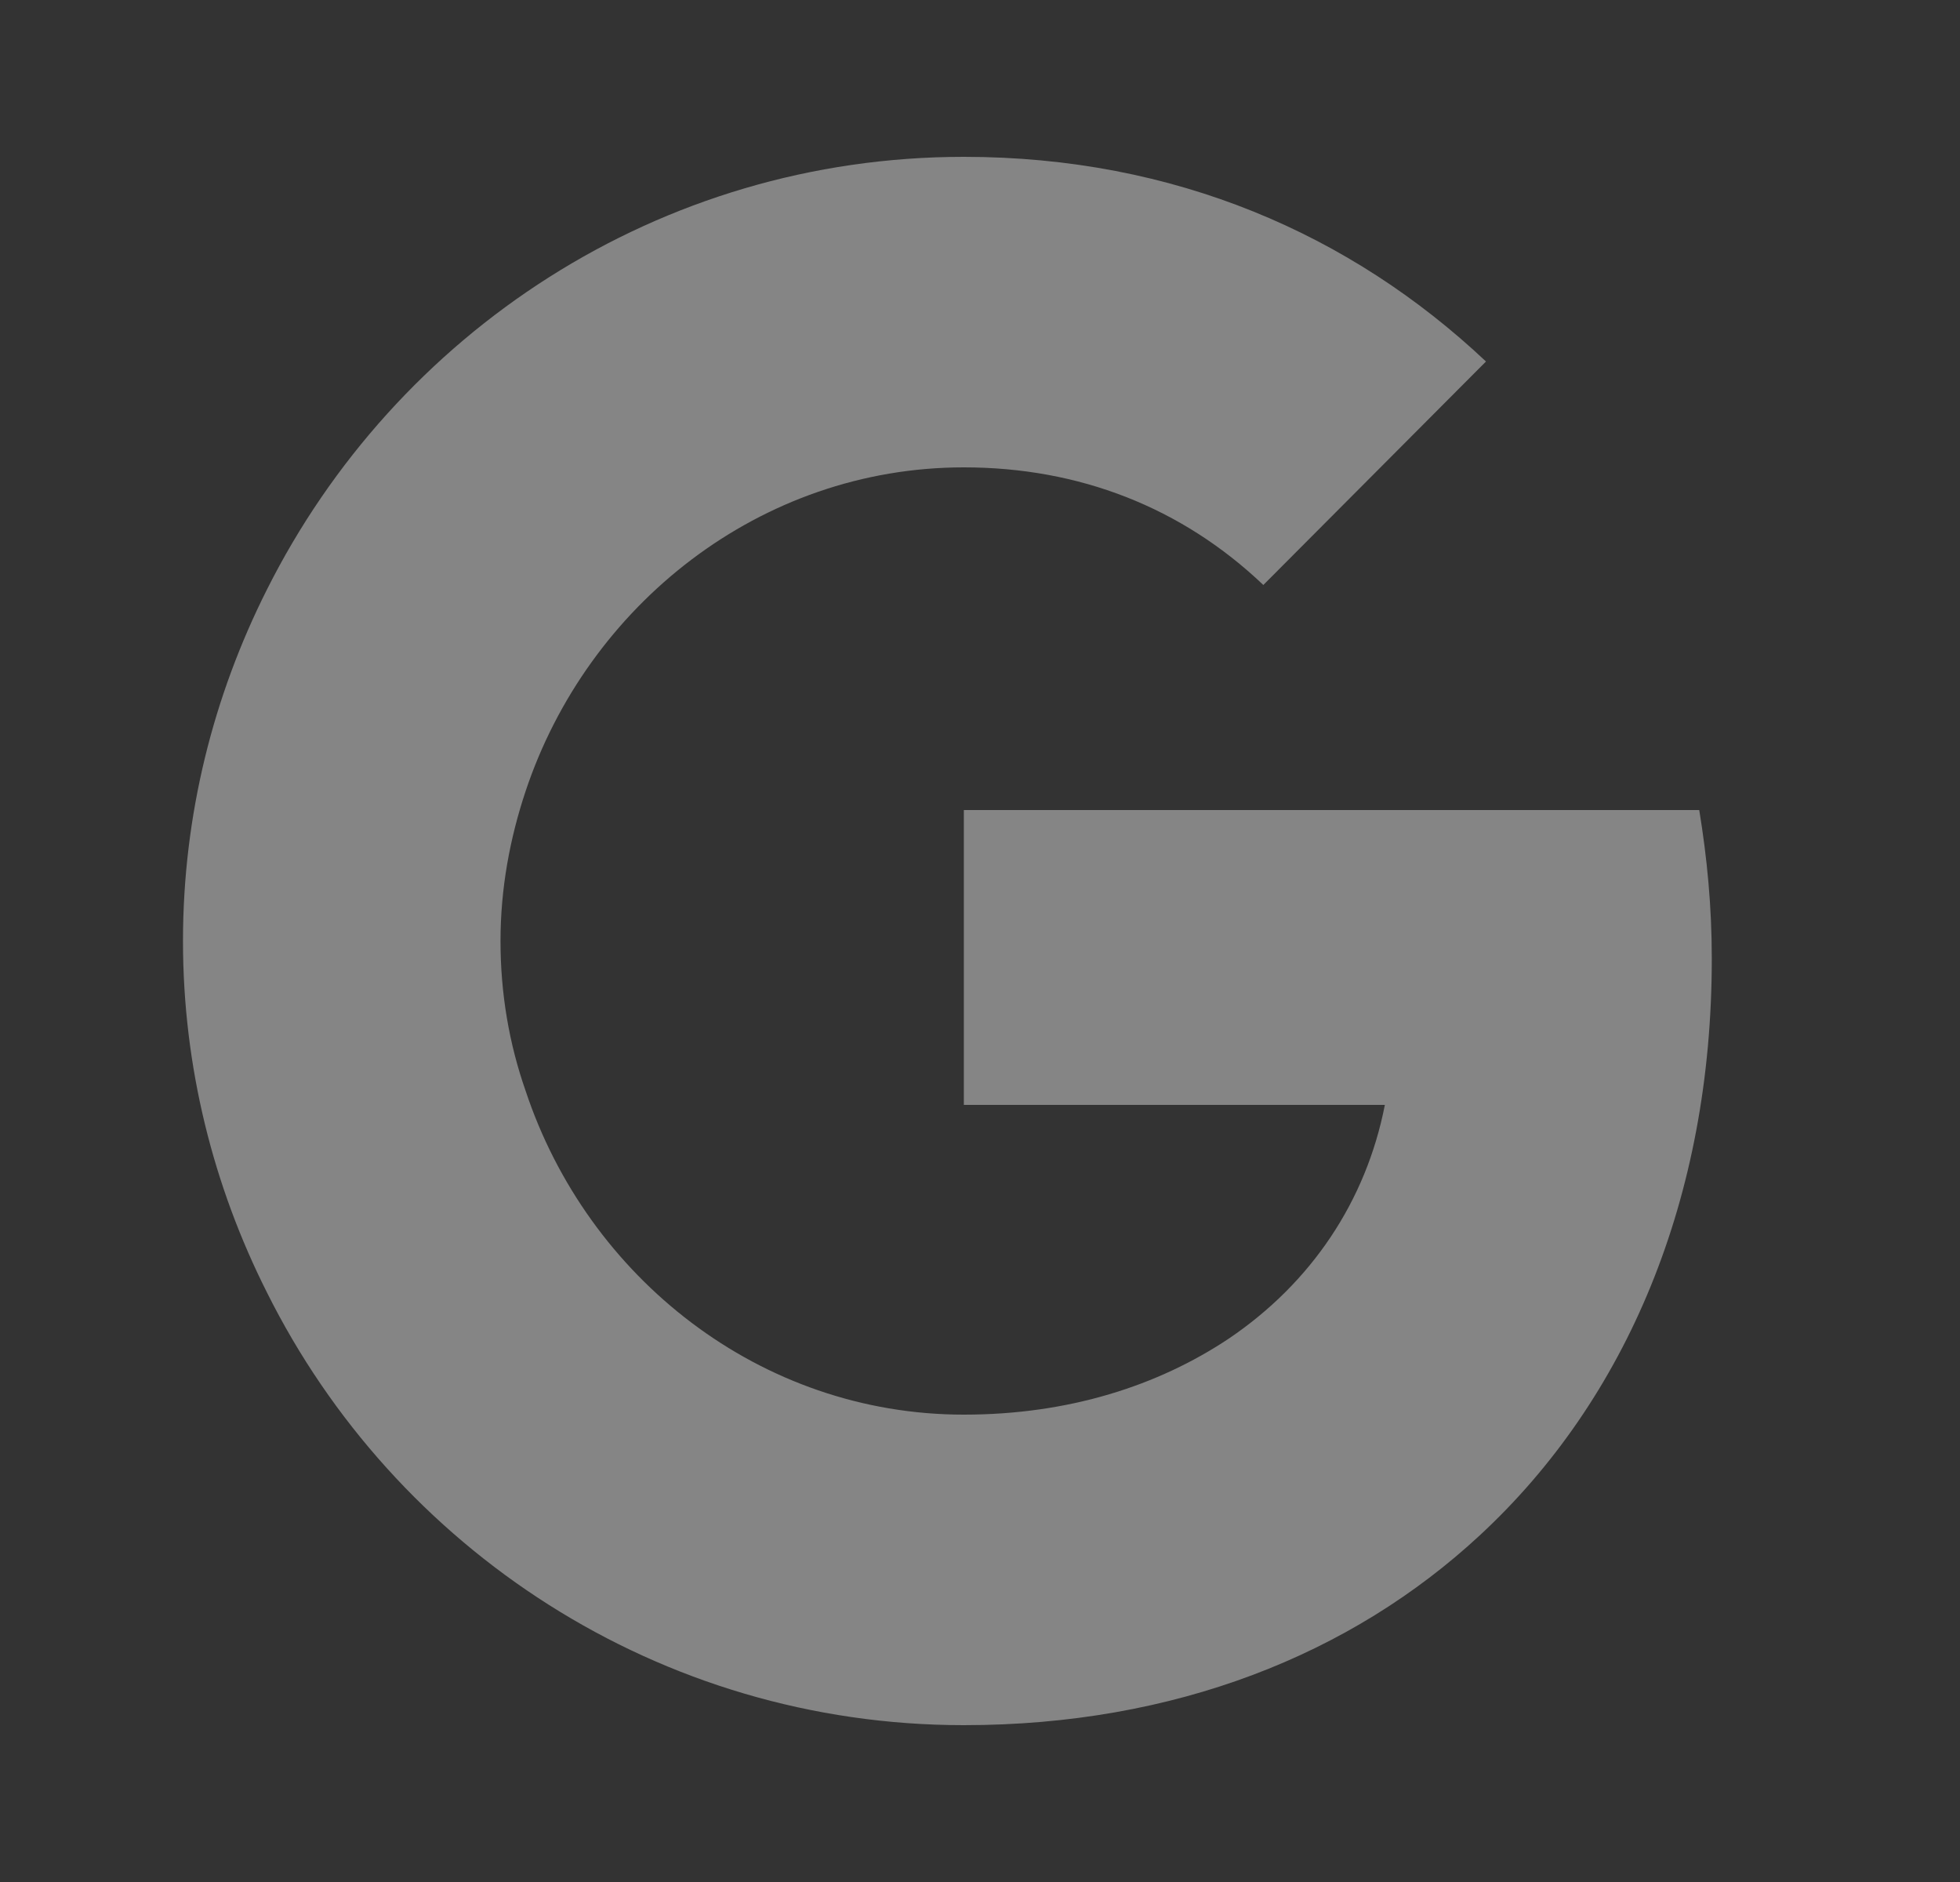 <svg xmlns="http://www.w3.org/2000/svg" width="25" height="24" viewBox="0 0 25 24" fill="none"><rect x="0" y="0" width="25" height="24" fill="#333333" stroke="none"/><path opacity="0.4" d="M21.834 12.23C21.834 15.27 20.754 17.84 18.874 19.58C17.234 21.1 14.984 22 12.294 22C8.404 22 5.034 19.75 3.404 16.48C2.724 15.13 2.334 13.61 2.334 12C2.334 10.39 2.724 8.87 3.404 7.52C5.044 4.25 8.404 2 12.294 2C14.984 2 17.234 2.99 18.954 4.61L16.114 7.46C15.074 6.47 13.764 5.96 12.294 5.96C9.694 5.96 7.494 7.72 6.704 10.09C6.504 10.69 6.384 11.33 6.384 12C6.384 12.67 6.494 13.31 6.704 13.91C7.494 16.29 9.694 18.04 12.294 18.04C13.634 18.04 14.774 17.67 15.674 17.07C16.724 16.36 17.424 15.32 17.664 14.09H12.294V10.33H21.674C21.774 10.94 21.834 11.56 21.834 12.22V12.23Z" fill="white"></path></svg>